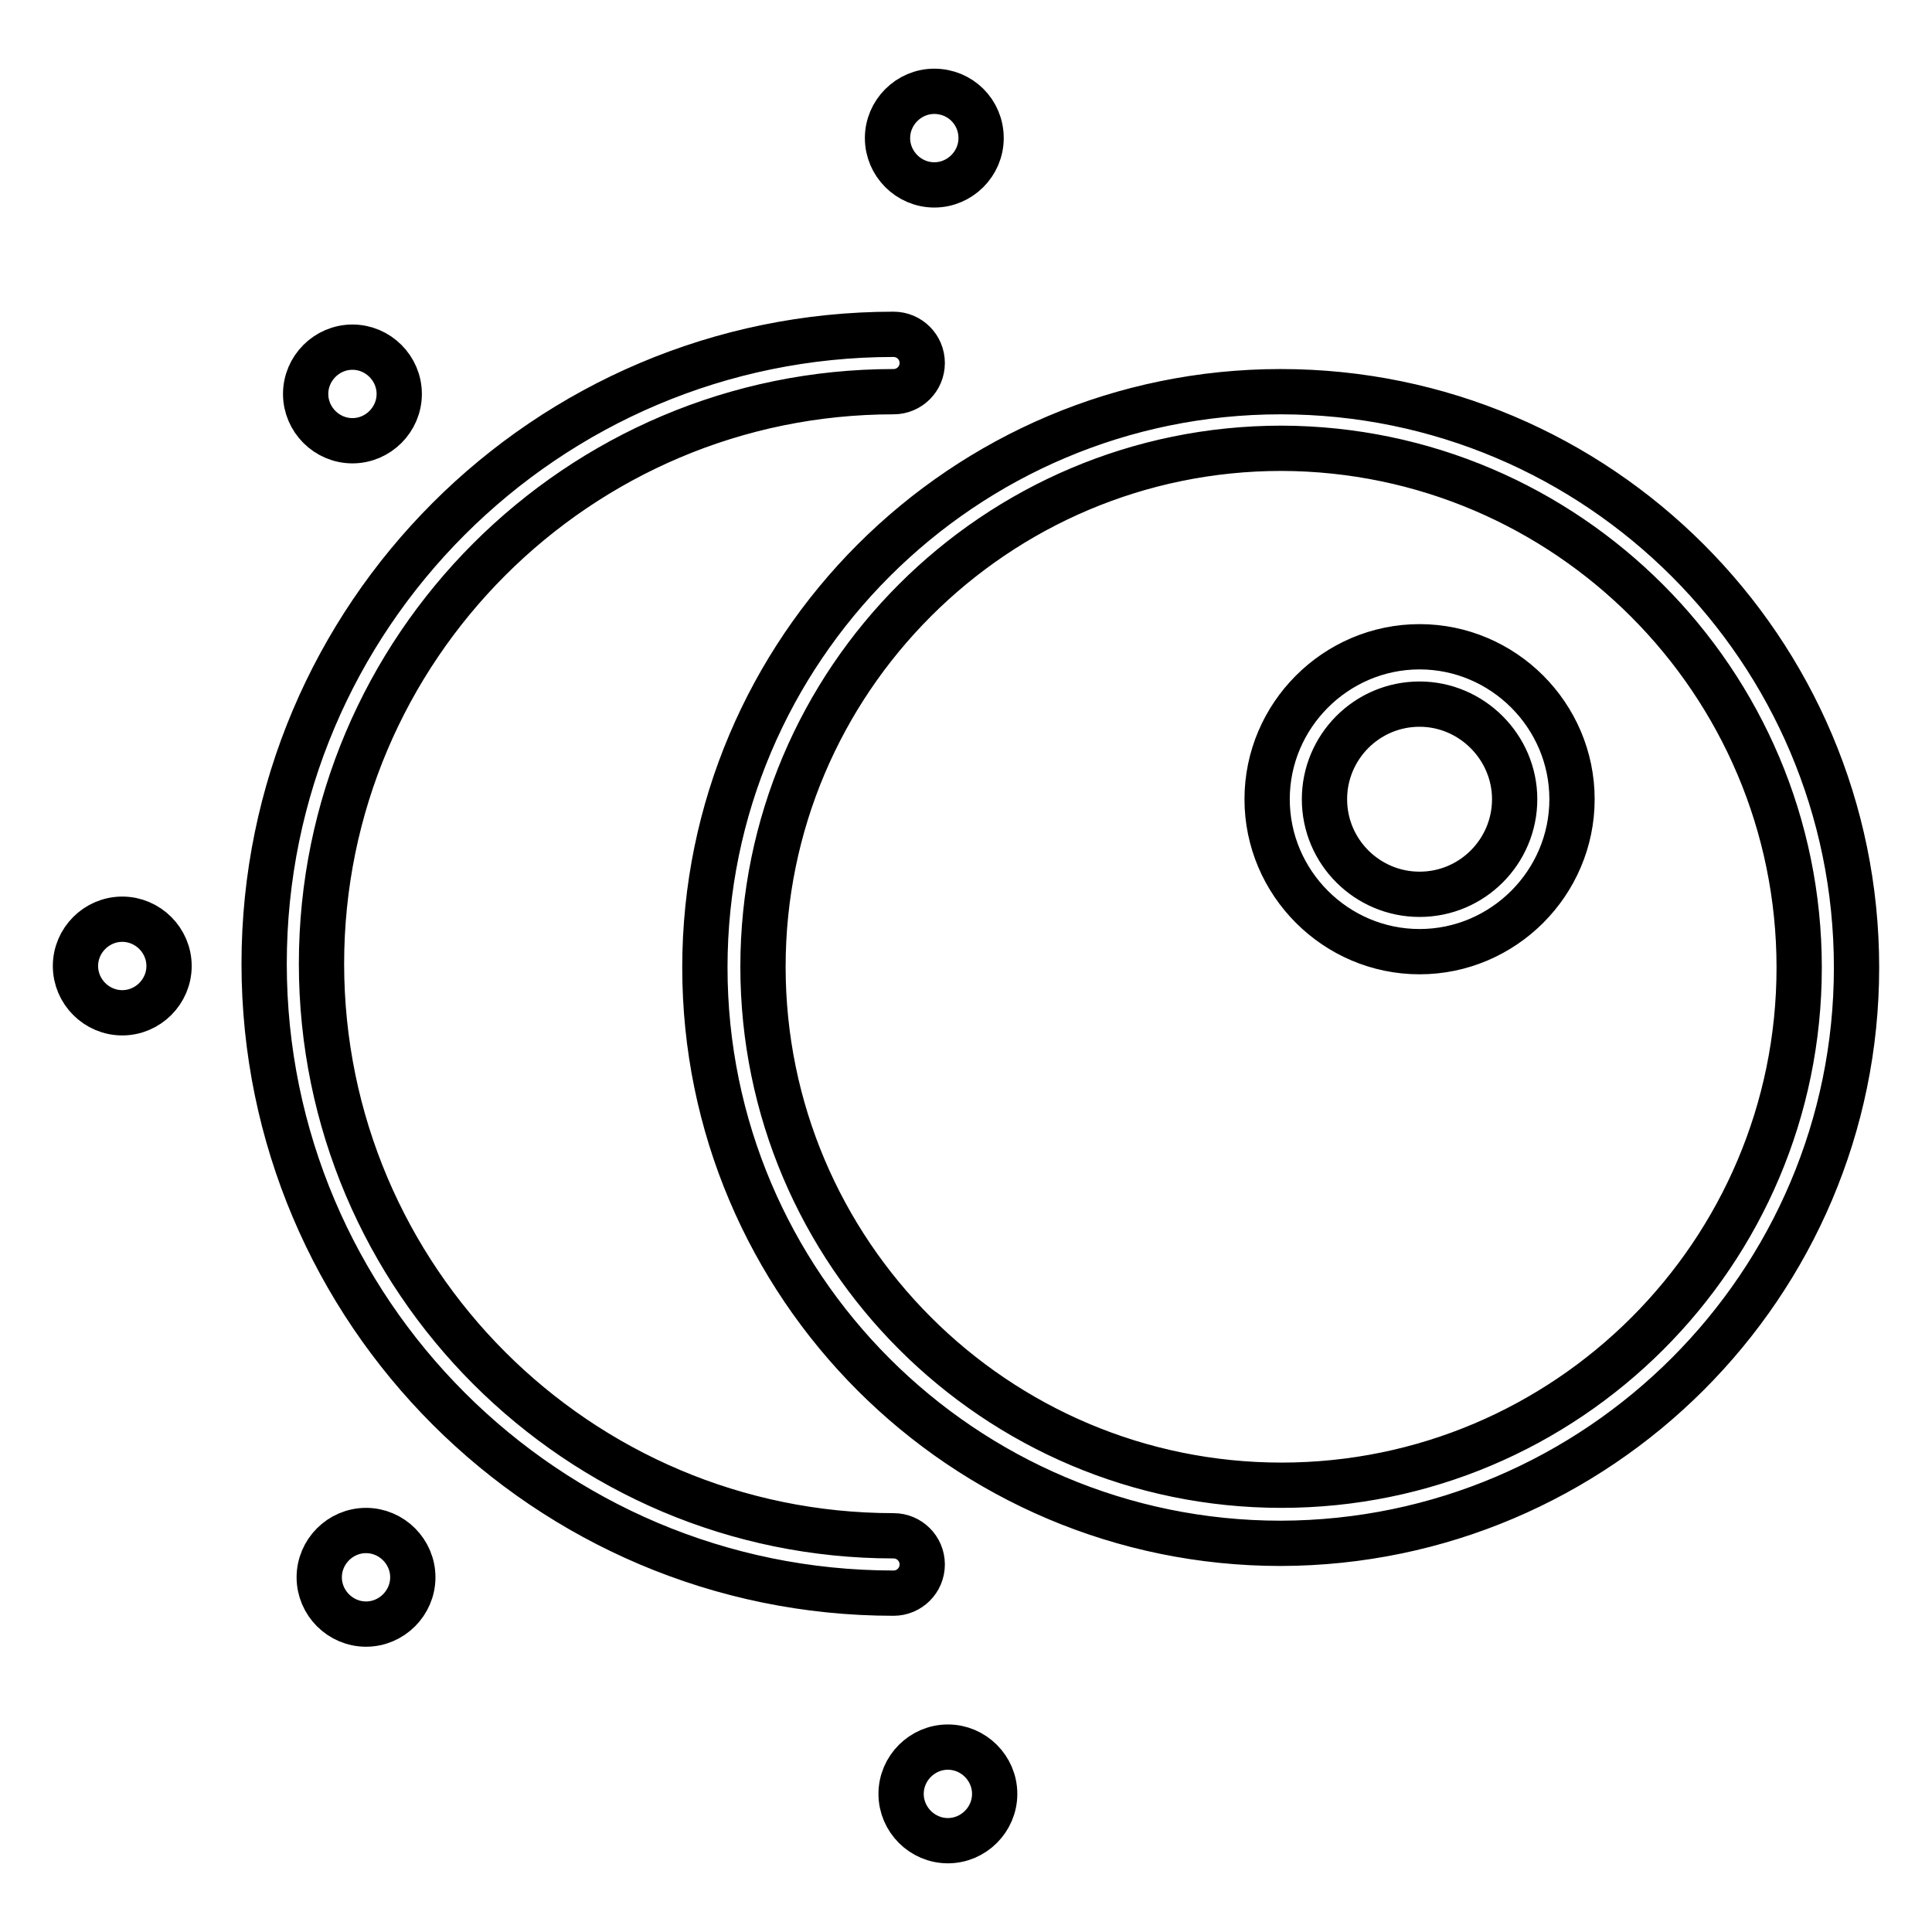 <?xml version="1.0" encoding="utf-8"?>
<!-- Svg Vector Icons : http://www.onlinewebfonts.com/icon -->
<!DOCTYPE svg PUBLIC "-//W3C//DTD SVG 1.1//EN" "http://www.w3.org/Graphics/SVG/1.1/DTD/svg11.dtd">
<svg version="1.1" xmlns="http://www.w3.org/2000/svg" xmlns:xlink="http://www.w3.org/1999/xlink" x="0px" y="0px" viewBox="0 0 256 256" enable-background="new 0 0 256 256" xml:space="preserve">
<g> <path stroke-width="6" fill-opacity="0" stroke="#000000"  d="M118.4,211.1c-46,0-83.4-37.4-83.4-83.4c0-46,37.4-83.4,83.4-83.4c2.1,0,3.8,1.7,3.8,3.8 c0,2.1-1.7,3.8-3.8,3.8c-41.8,0-75.8,34-75.8,75.8c0,41.8,34,75.8,75.8,75.8c2.1,0,3.8,1.7,3.8,3.8 C122.2,209.4,120.5,211.1,118.4,211.1z M246,128.2c0-42.1-34.2-76.3-76.3-76.3c-42.1,0-76.3,34.2-76.3,76.3 c0,42.1,34.2,76.3,76.3,76.3C211.8,204.4,246,170.2,246,128.2z M238.4,128.2c0,37.9-30.8,68.6-68.6,68.6 c-37.9,0-68.7-30.8-68.7-68.7c0-37.9,30.8-68.7,68.7-68.7C207.6,59.5,238.4,90.3,238.4,128.2z M208.3,105.9 c0-11.1-9.1-20.2-20.2-20.2c-11.1,0-20.2,9.1-20.2,20.2c0,11.1,9.1,20.2,20.2,20.2C199.2,126.1,208.3,117,208.3,105.9z  M200.7,105.9c0,6.9-5.6,12.6-12.6,12.6c-6.9,0-12.6-5.6-12.6-12.6c0-6.9,5.6-12.6,12.6-12.6C195,93.3,200.7,99,200.7,105.9z  M46.7,46c-3.4,0-6.2,2.8-6.2,6.2c0,3.4,2.8,6.2,6.2,6.2c3.4,0,6.2-2.8,6.2-6.2C52.9,48.8,50.1,46,46.7,46z M48.5,202.8 c-3.4,0-6.2,2.8-6.2,6.2c0,3.4,2.8,6.2,6.2,6.2c3.4,0,6.2-2.8,6.2-6.2S51.9,202.8,48.5,202.8z M16.2,121.8c-3.4,0-6.2,2.8-6.2,6.2 c0,3.4,2.8,6.2,6.2,6.2c3.4,0,6.2-2.8,6.2-6.2C22.4,124.6,19.6,121.8,16.2,121.8z M123.8,12.1c-3.4,0-6.2,2.8-6.2,6.2 c0,3.4,2.8,6.2,6.2,6.2c3.4,0,6.2-2.8,6.2-6.2C130,14.8,127.2,12.1,123.8,12.1z M125.6,231.5c-3.4,0-6.2,2.8-6.2,6.2 s2.8,6.2,6.2,6.2c3.4,0,6.2-2.8,6.2-6.2S129,231.5,125.6,231.5z"/></g>
</svg>